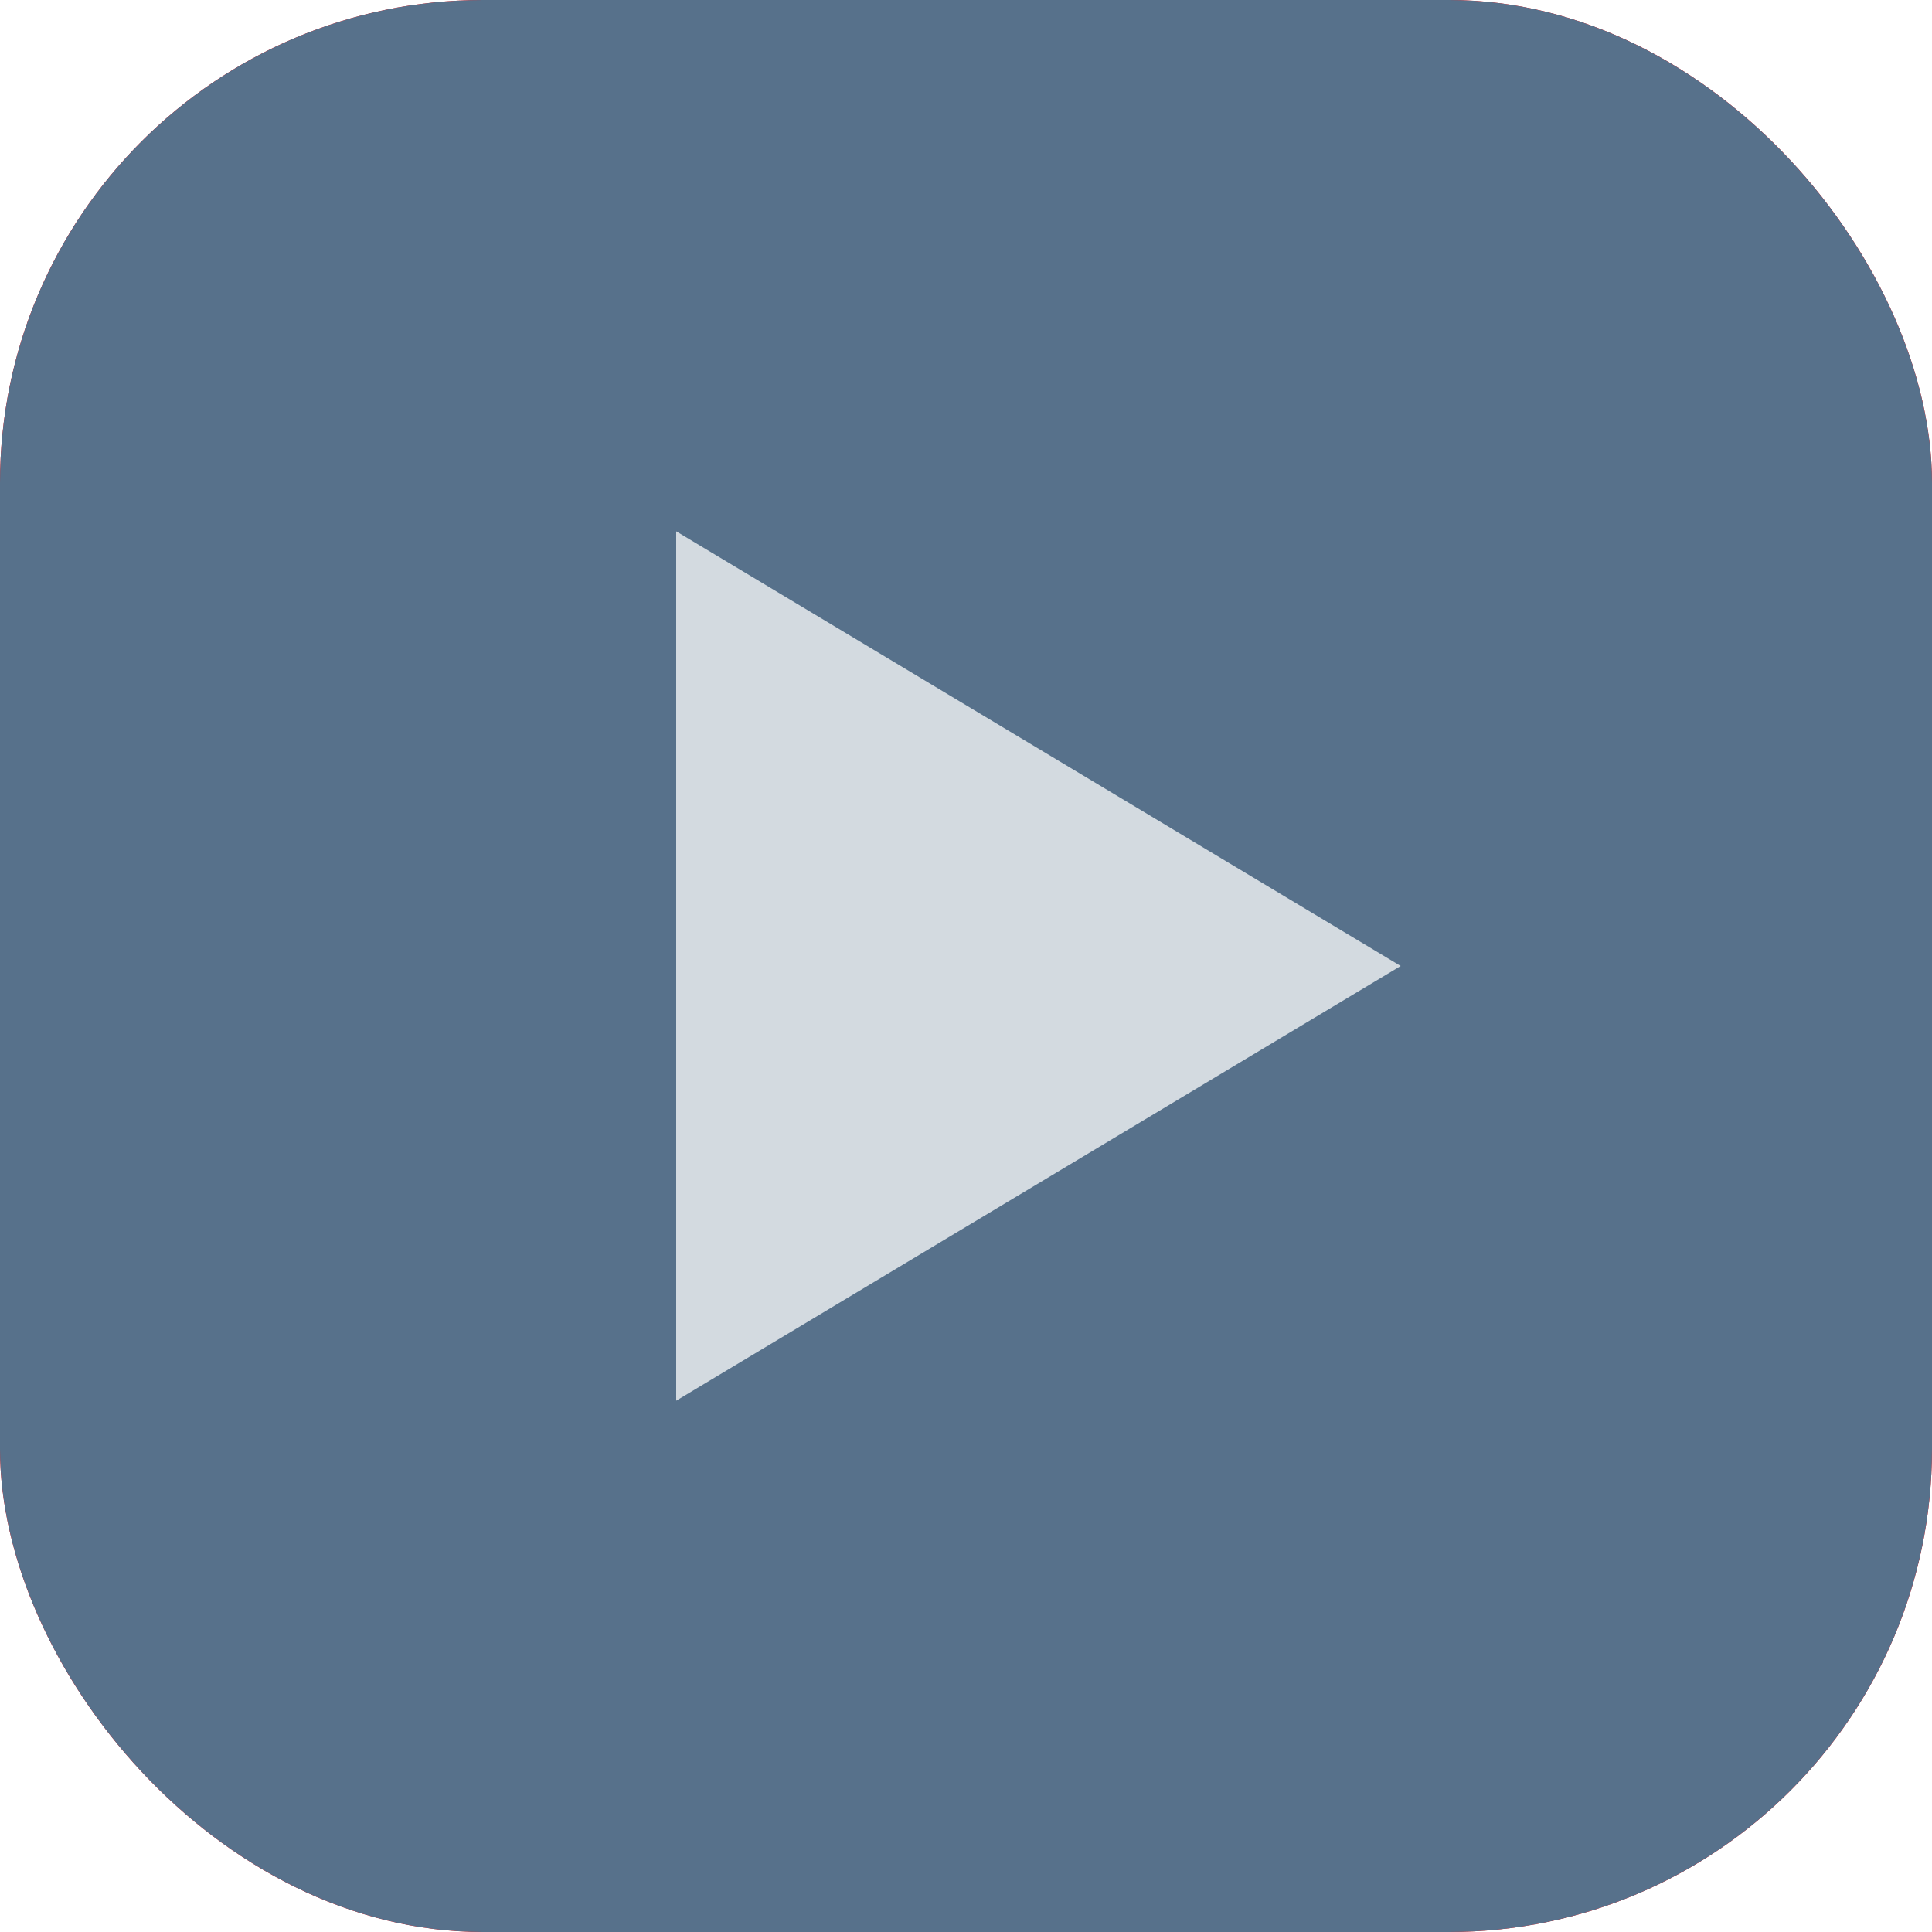 <?xml version="1.0" encoding="UTF-8"?> <svg xmlns="http://www.w3.org/2000/svg" width="40" height="40" viewBox="0 0 40 40" fill="none"> <rect width="40" height="40" rx="10" fill="#FF0000"></rect> <rect width="40" height="40" rx="10" fill="#57718B"></rect> <path d="M14 29L29 20L14 11V29Z" fill="#D3DAE0"></path> </svg> 